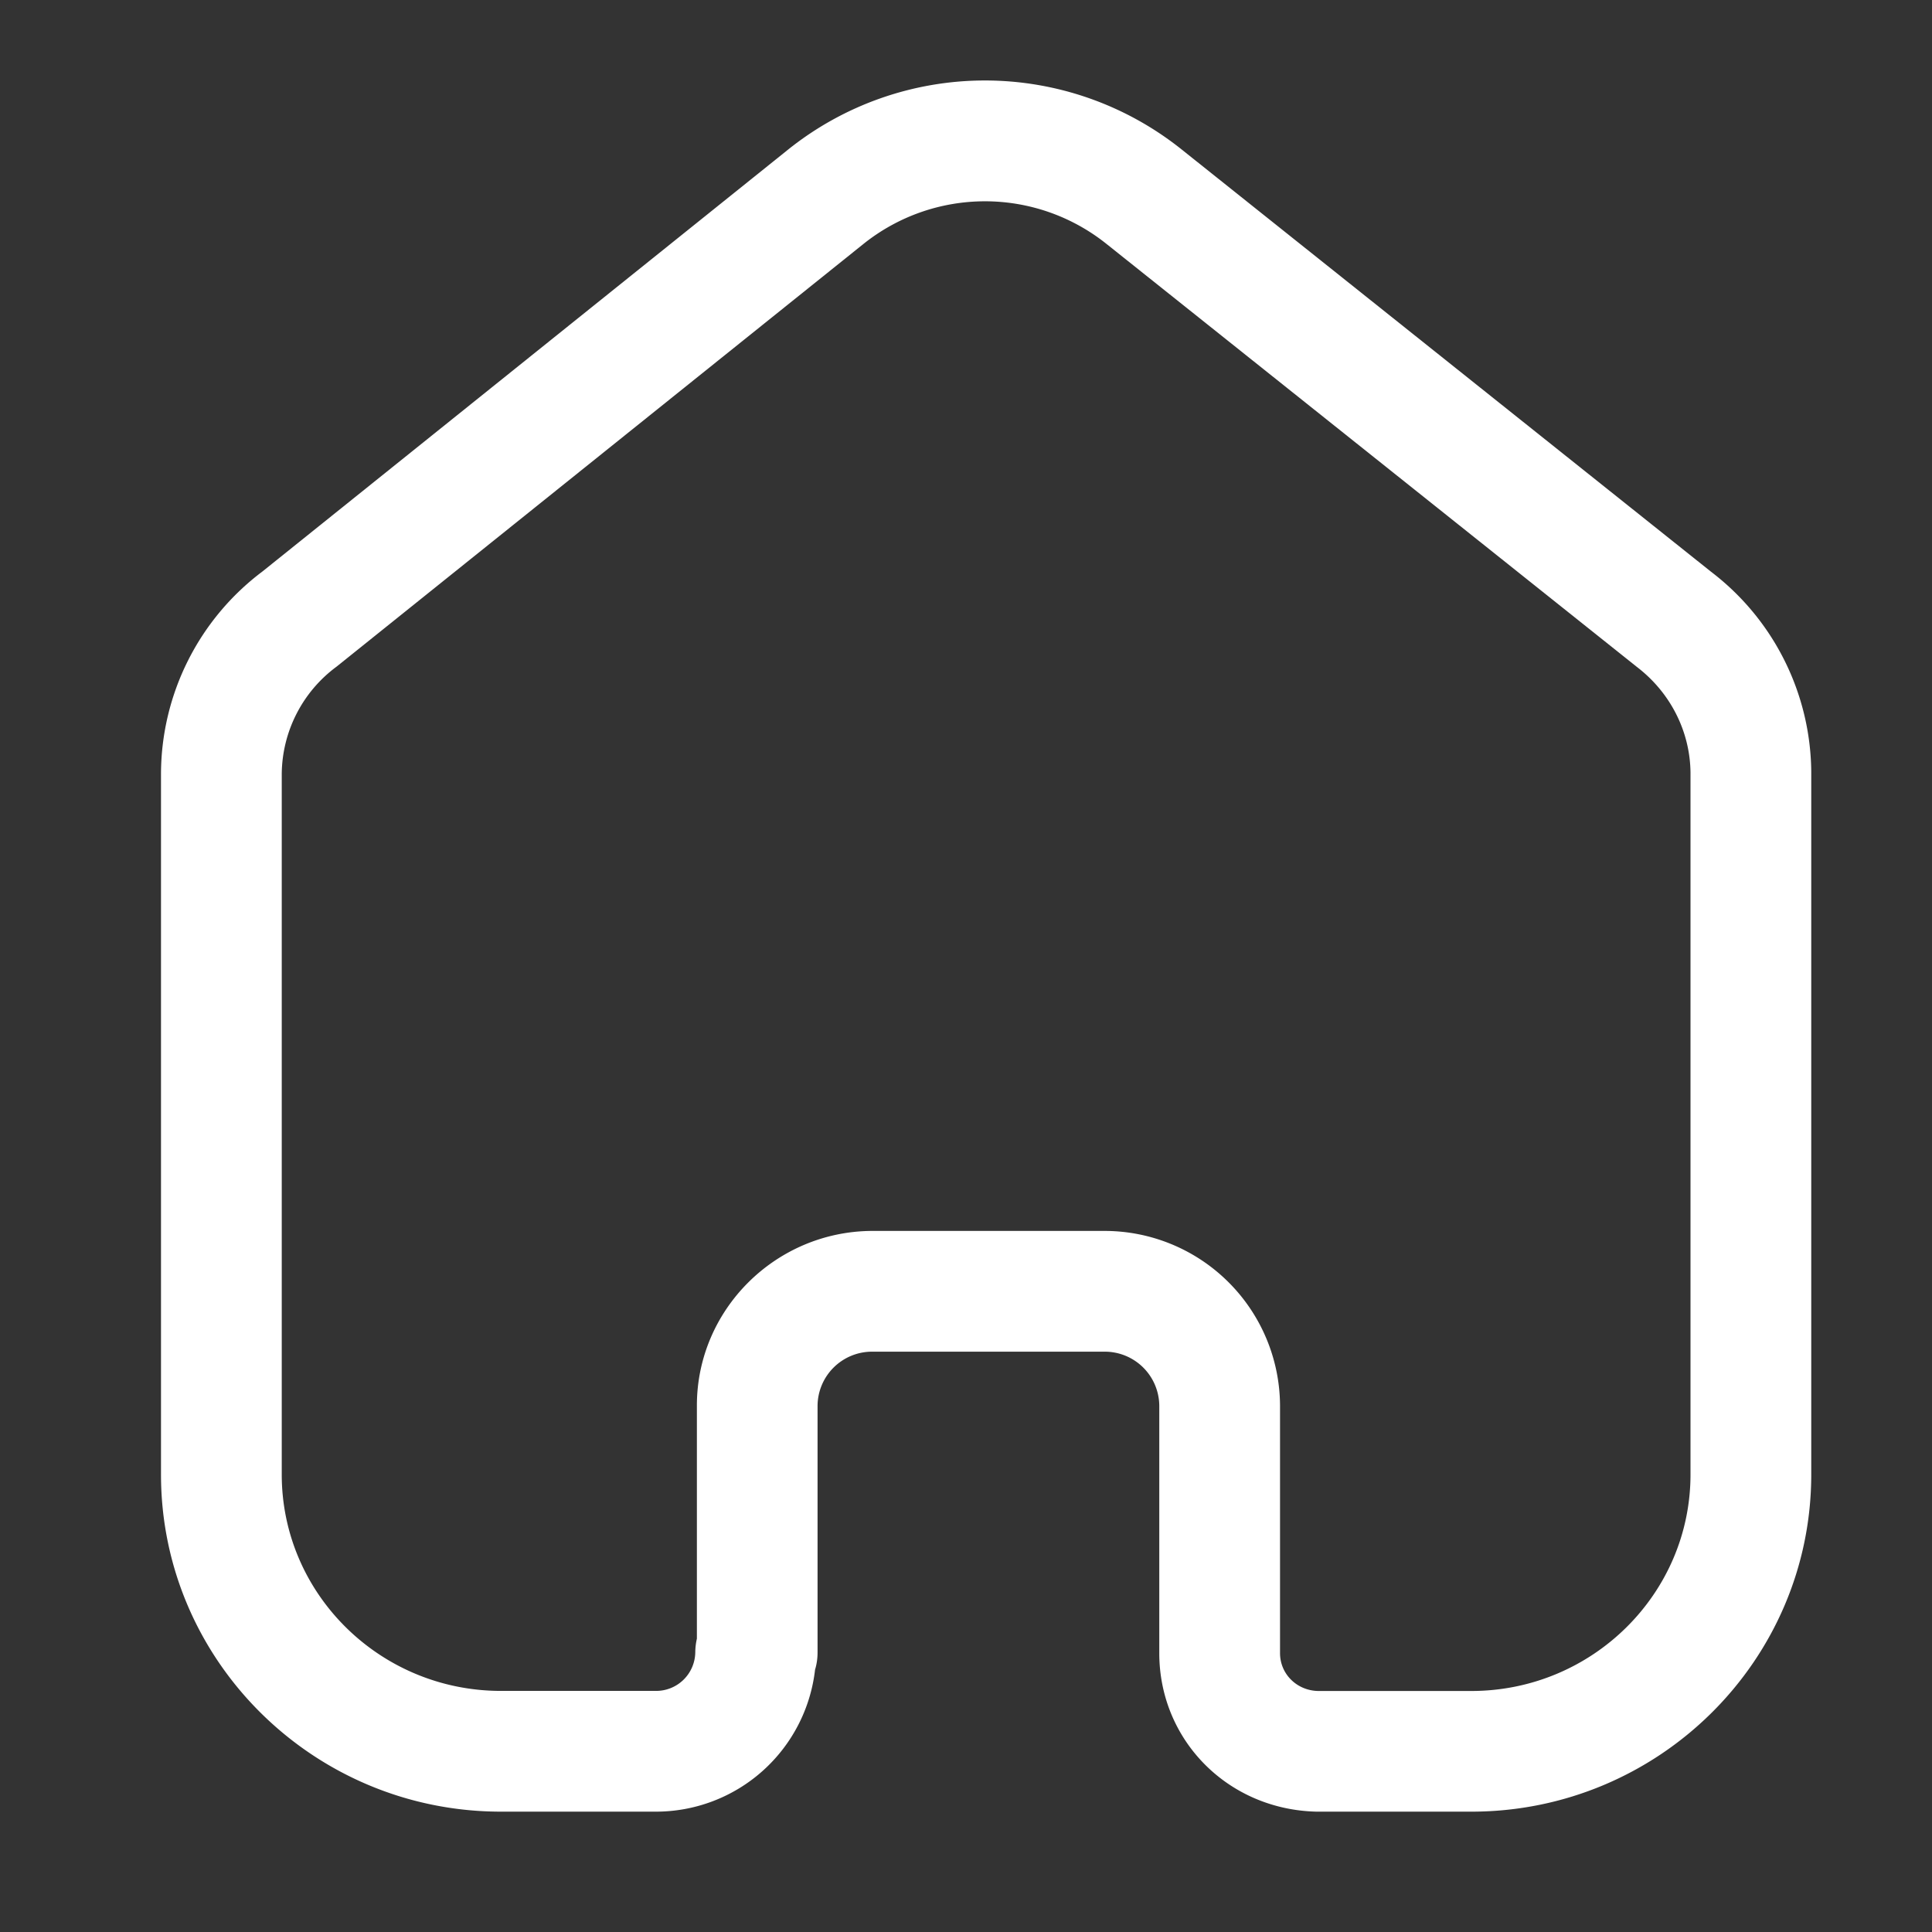 <svg width="24" height="24" xmlns="http://www.w3.org/2000/svg"><rect width="100%" height="100%" fill="#333333" stroke="none"/><path d="M13.717 15.291a2.18 2.18 0 0 1 2.184 2.17v3.075c0 .257.206.463.47.47h1.906c1.502 0 2.723-1.207 2.723-2.689V9.593c-.007-.51-.25-.99-.667-1.309L13.74 3.026a2.416 2.416 0 0 0-3.011.002L4.18 8.282A1.675 1.675 0 0 0 3.5 9.61v8.707c0 1.482 1.22 2.688 2.723 2.688h1.924a.486.486 0 0 0 .49-.479.79.79 0 0 1 .02-.17V17.46c0-1.189.974-2.16 2.169-2.169h2.89Zm4.56 7.214h-1.924c-1.102-.026-1.952-.89-1.952-1.969V17.46a.677.677 0 0 0-.684-.669H10.83a.677.677 0 0 0-.674.67v3.065c0 .075-.01.147-.031.215a1.99 1.99 0 0 1-1.98 1.764H6.224C3.893 22.505 2 20.626 2 18.317V9.603A3.154 3.154 0 0 1 3.259 7.1l6.535-5.245a3.912 3.912 0 0 1 4.88-.002l6.582 5.25a3.158 3.158 0 0 1 1.244 2.48v8.734c0 2.31-1.894 4.188-4.223 4.188Z" fill="#FFF" fill-rule="evenodd"/></svg>